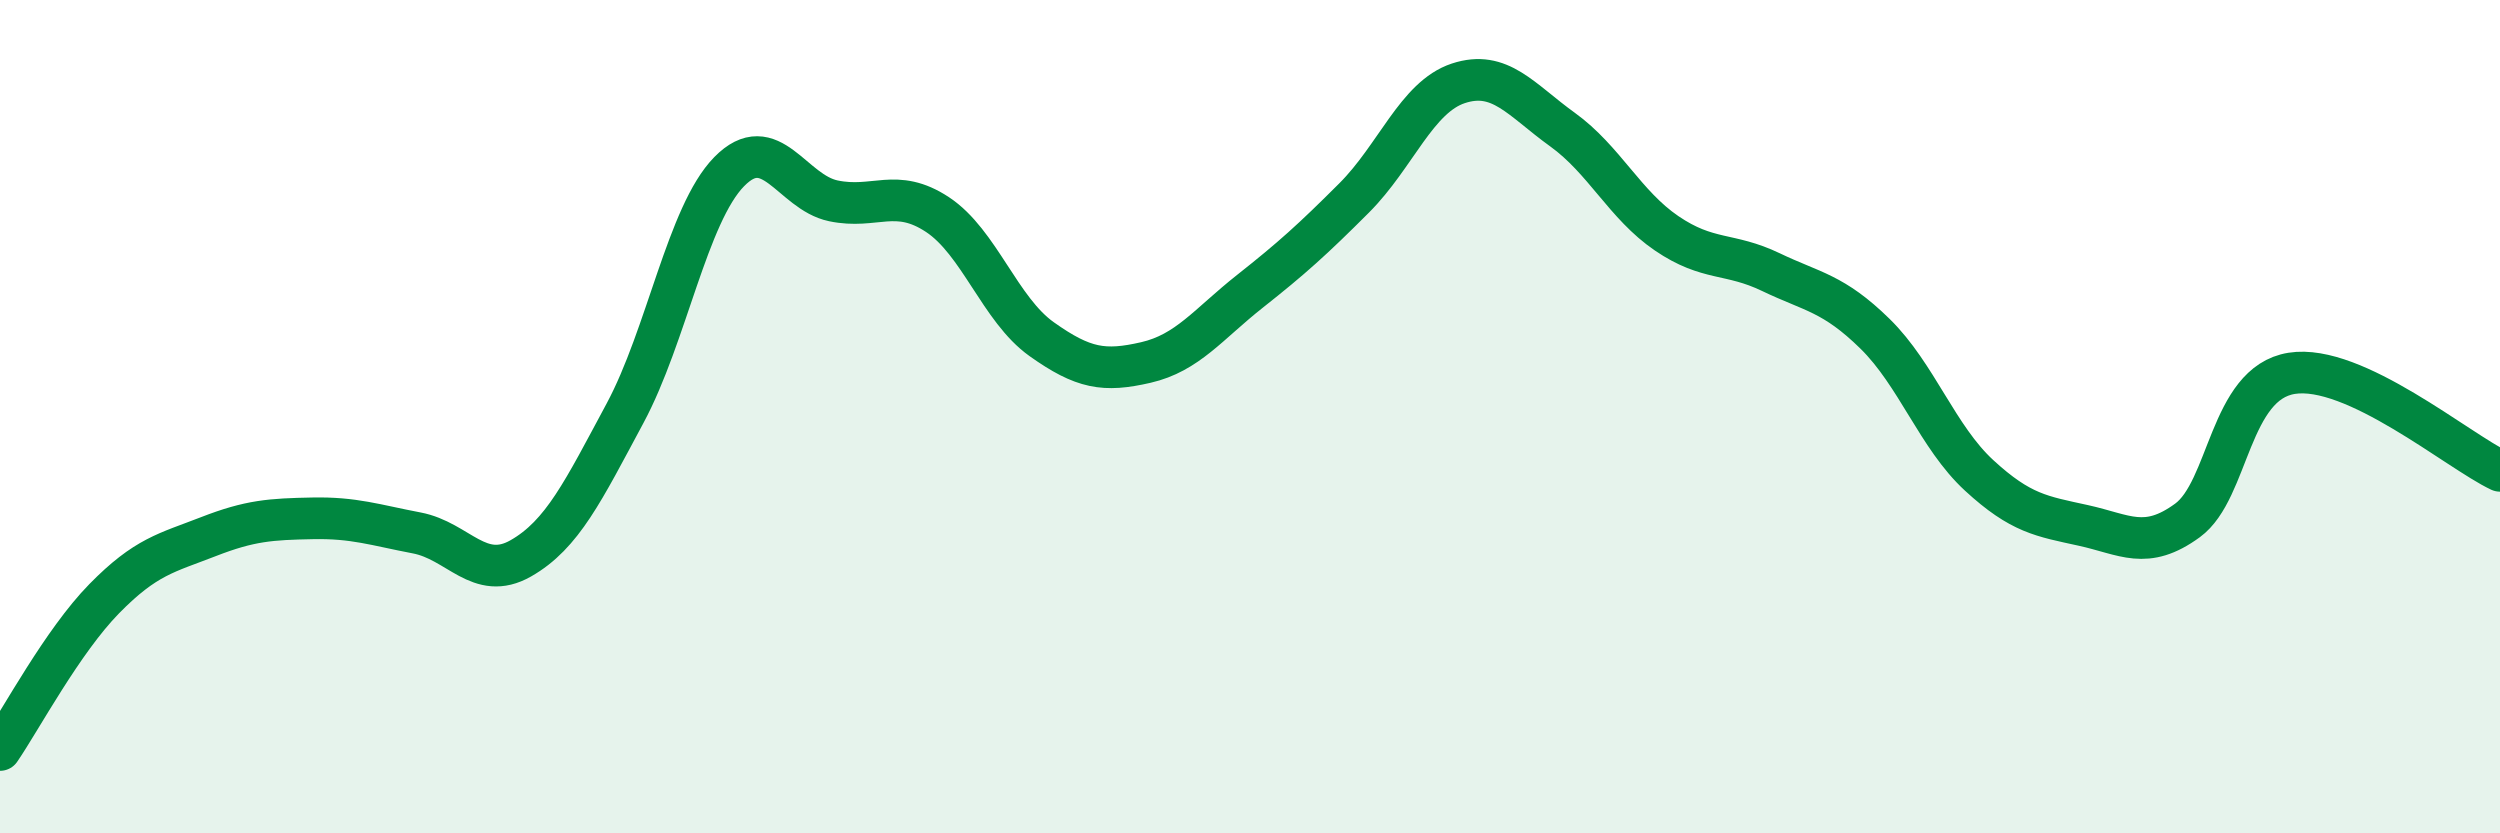 
    <svg width="60" height="20" viewBox="0 0 60 20" xmlns="http://www.w3.org/2000/svg">
      <path
        d="M 0,18 C 0.5,17.27 1.5,15.39 2.5,14.37 C 3.5,13.35 4,13.27 5,12.88 C 6,12.49 6.5,12.46 7.5,12.44 C 8.5,12.42 9,12.6 10,12.79 C 11,12.98 11.5,13.97 12.5,13.4 C 13.5,12.83 14,11.78 15,9.92 C 16,8.06 16.5,5.14 17.5,4.12 C 18.5,3.1 19,4.61 20,4.82 C 21,5.03 21.5,4.49 22.5,5.15 C 23.5,5.81 24,7.43 25,8.14 C 26,8.85 26.5,8.93 27.5,8.7 C 28.5,8.47 29,7.78 30,6.99 C 31,6.2 31.5,5.75 32.5,4.75 C 33.5,3.75 34,2.33 35,2 C 36,1.67 36.5,2.39 37.5,3.11 C 38.5,3.83 39,4.92 40,5.6 C 41,6.28 41.5,6.05 42.5,6.53 C 43.5,7.01 44,7.03 45,8.01 C 46,8.99 46.5,10.49 47.5,11.41 C 48.5,12.33 49,12.39 50,12.61 C 51,12.83 51.5,13.22 52.5,12.49 C 53.5,11.76 53.5,9.2 55,8.96 C 56.5,8.72 59,10.83 60,11.3L60 20L0 20Z"
        fill="#008740"
        opacity="0.1"
        stroke-linecap="round"
        stroke-linejoin="round"
      />
      <path
        d="M 0,18 C 0.5,17.27 1.5,15.39 2.5,14.37 C 3.5,13.35 4,13.27 5,12.88 C 6,12.49 6.5,12.46 7.5,12.44 C 8.5,12.42 9,12.6 10,12.79 C 11,12.98 11.5,13.97 12.5,13.4 C 13.5,12.83 14,11.78 15,9.92 C 16,8.06 16.5,5.14 17.5,4.12 C 18.5,3.1 19,4.61 20,4.82 C 21,5.03 21.5,4.49 22.5,5.15 C 23.5,5.81 24,7.43 25,8.14 C 26,8.85 26.5,8.93 27.5,8.7 C 28.5,8.47 29,7.78 30,6.99 C 31,6.2 31.5,5.75 32.5,4.75 C 33.5,3.75 34,2.33 35,2 C 36,1.67 36.5,2.39 37.5,3.11 C 38.5,3.83 39,4.92 40,5.6 C 41,6.28 41.5,6.05 42.5,6.53 C 43.5,7.01 44,7.03 45,8.01 C 46,8.99 46.5,10.49 47.5,11.41 C 48.5,12.33 49,12.39 50,12.61 C 51,12.83 51.5,13.22 52.5,12.49 C 53.5,11.76 53.5,9.2 55,8.96 C 56.5,8.72 59,10.83 60,11.3"
        stroke="#008740"
        stroke-width="1"
        fill="none"
        stroke-linecap="round"
        stroke-linejoin="round"
      />
    </svg>
  